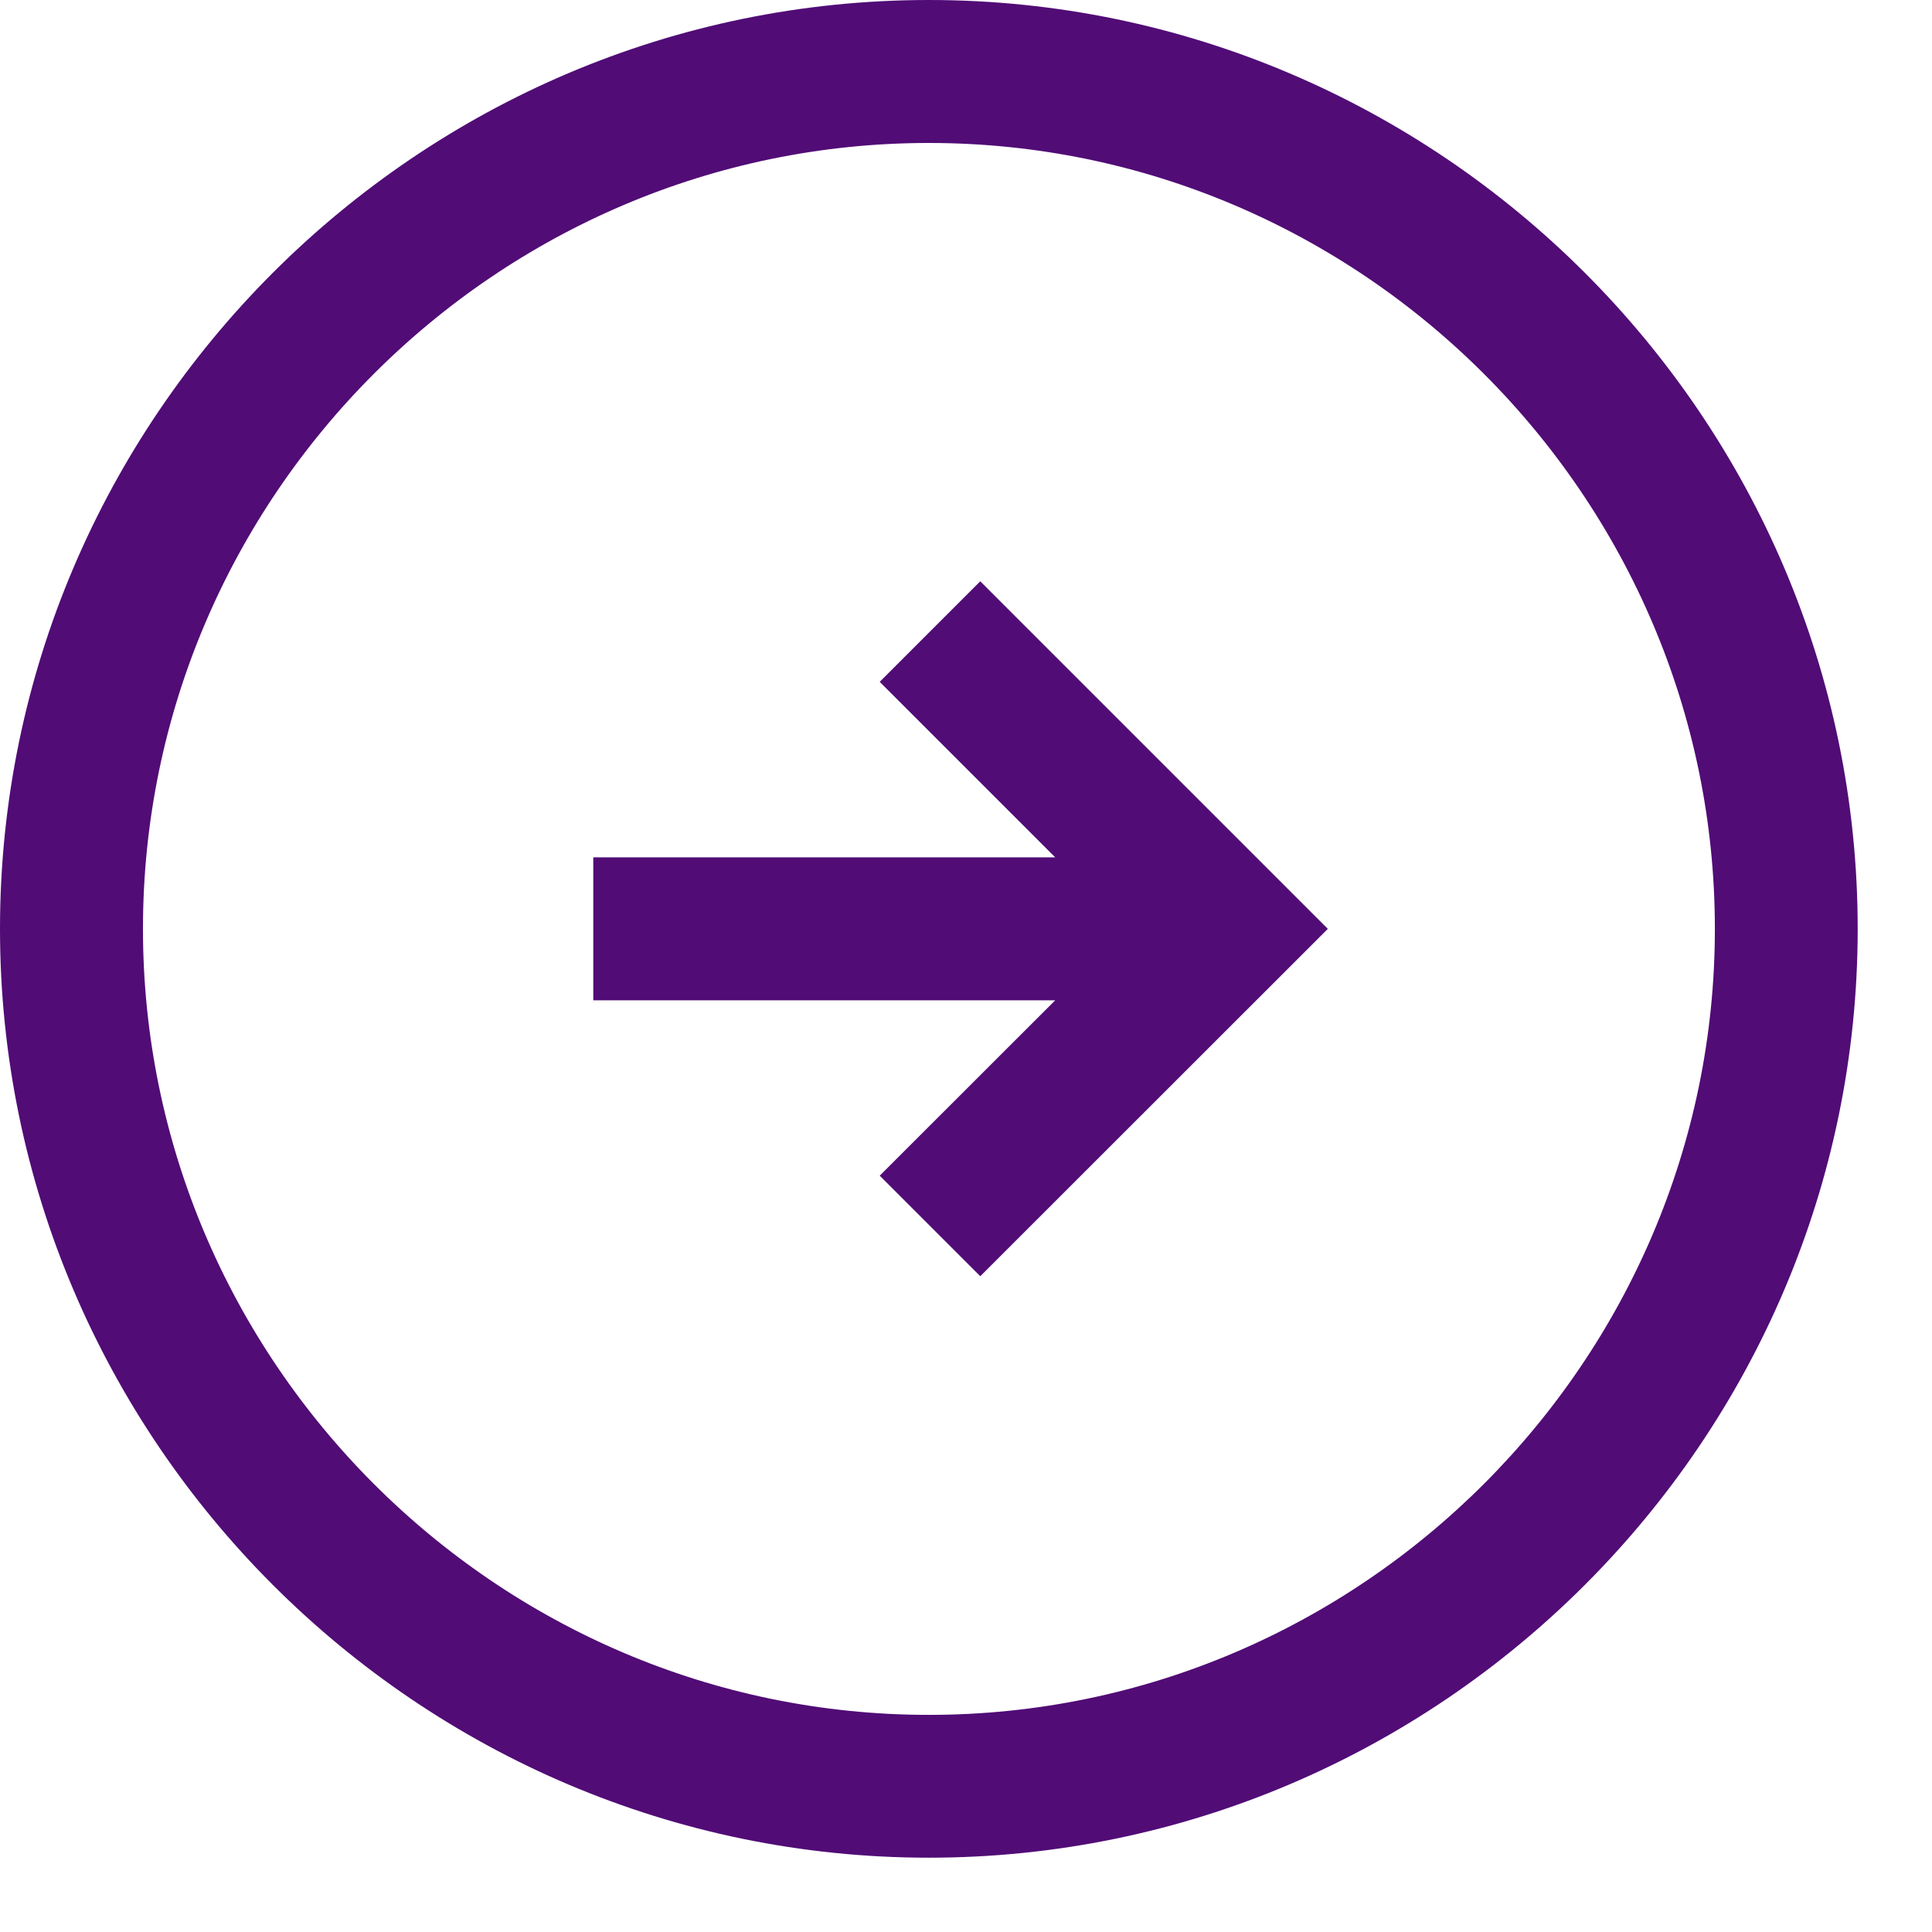 <svg width="13" height="13" viewBox="0 0 13 13" fill="none" xmlns="http://www.w3.org/2000/svg">
<path d="M6.25 12.25C9.55 12.25 12.25 9.55 12.25 6.25C12.25 2.95 9.55 0.25 6.25 0.25C2.95 0.25 0.25 2.95 0.25 6.25C0.25 9.55 2.95 12.25 6.25 12.25ZM6.25 0.712C9.296 0.712 11.789 3.204 11.789 6.25C11.789 9.296 9.296 11.789 6.25 11.789C3.204 11.789 0.712 9.296 0.712 6.25C0.712 3.204 3.204 0.712 6.25 0.712Z" fill="#510C76" stroke="#510C76" stroke-width="0.5"/>
<path d="M6.273 7.911L6.596 8.234L8.581 6.25L6.596 4.265L6.273 4.588L7.704 6.019H4.242V6.481H7.704L6.273 7.911Z" fill="#510C76" stroke="#510C76" stroke-width="0.5"/>
</svg>
